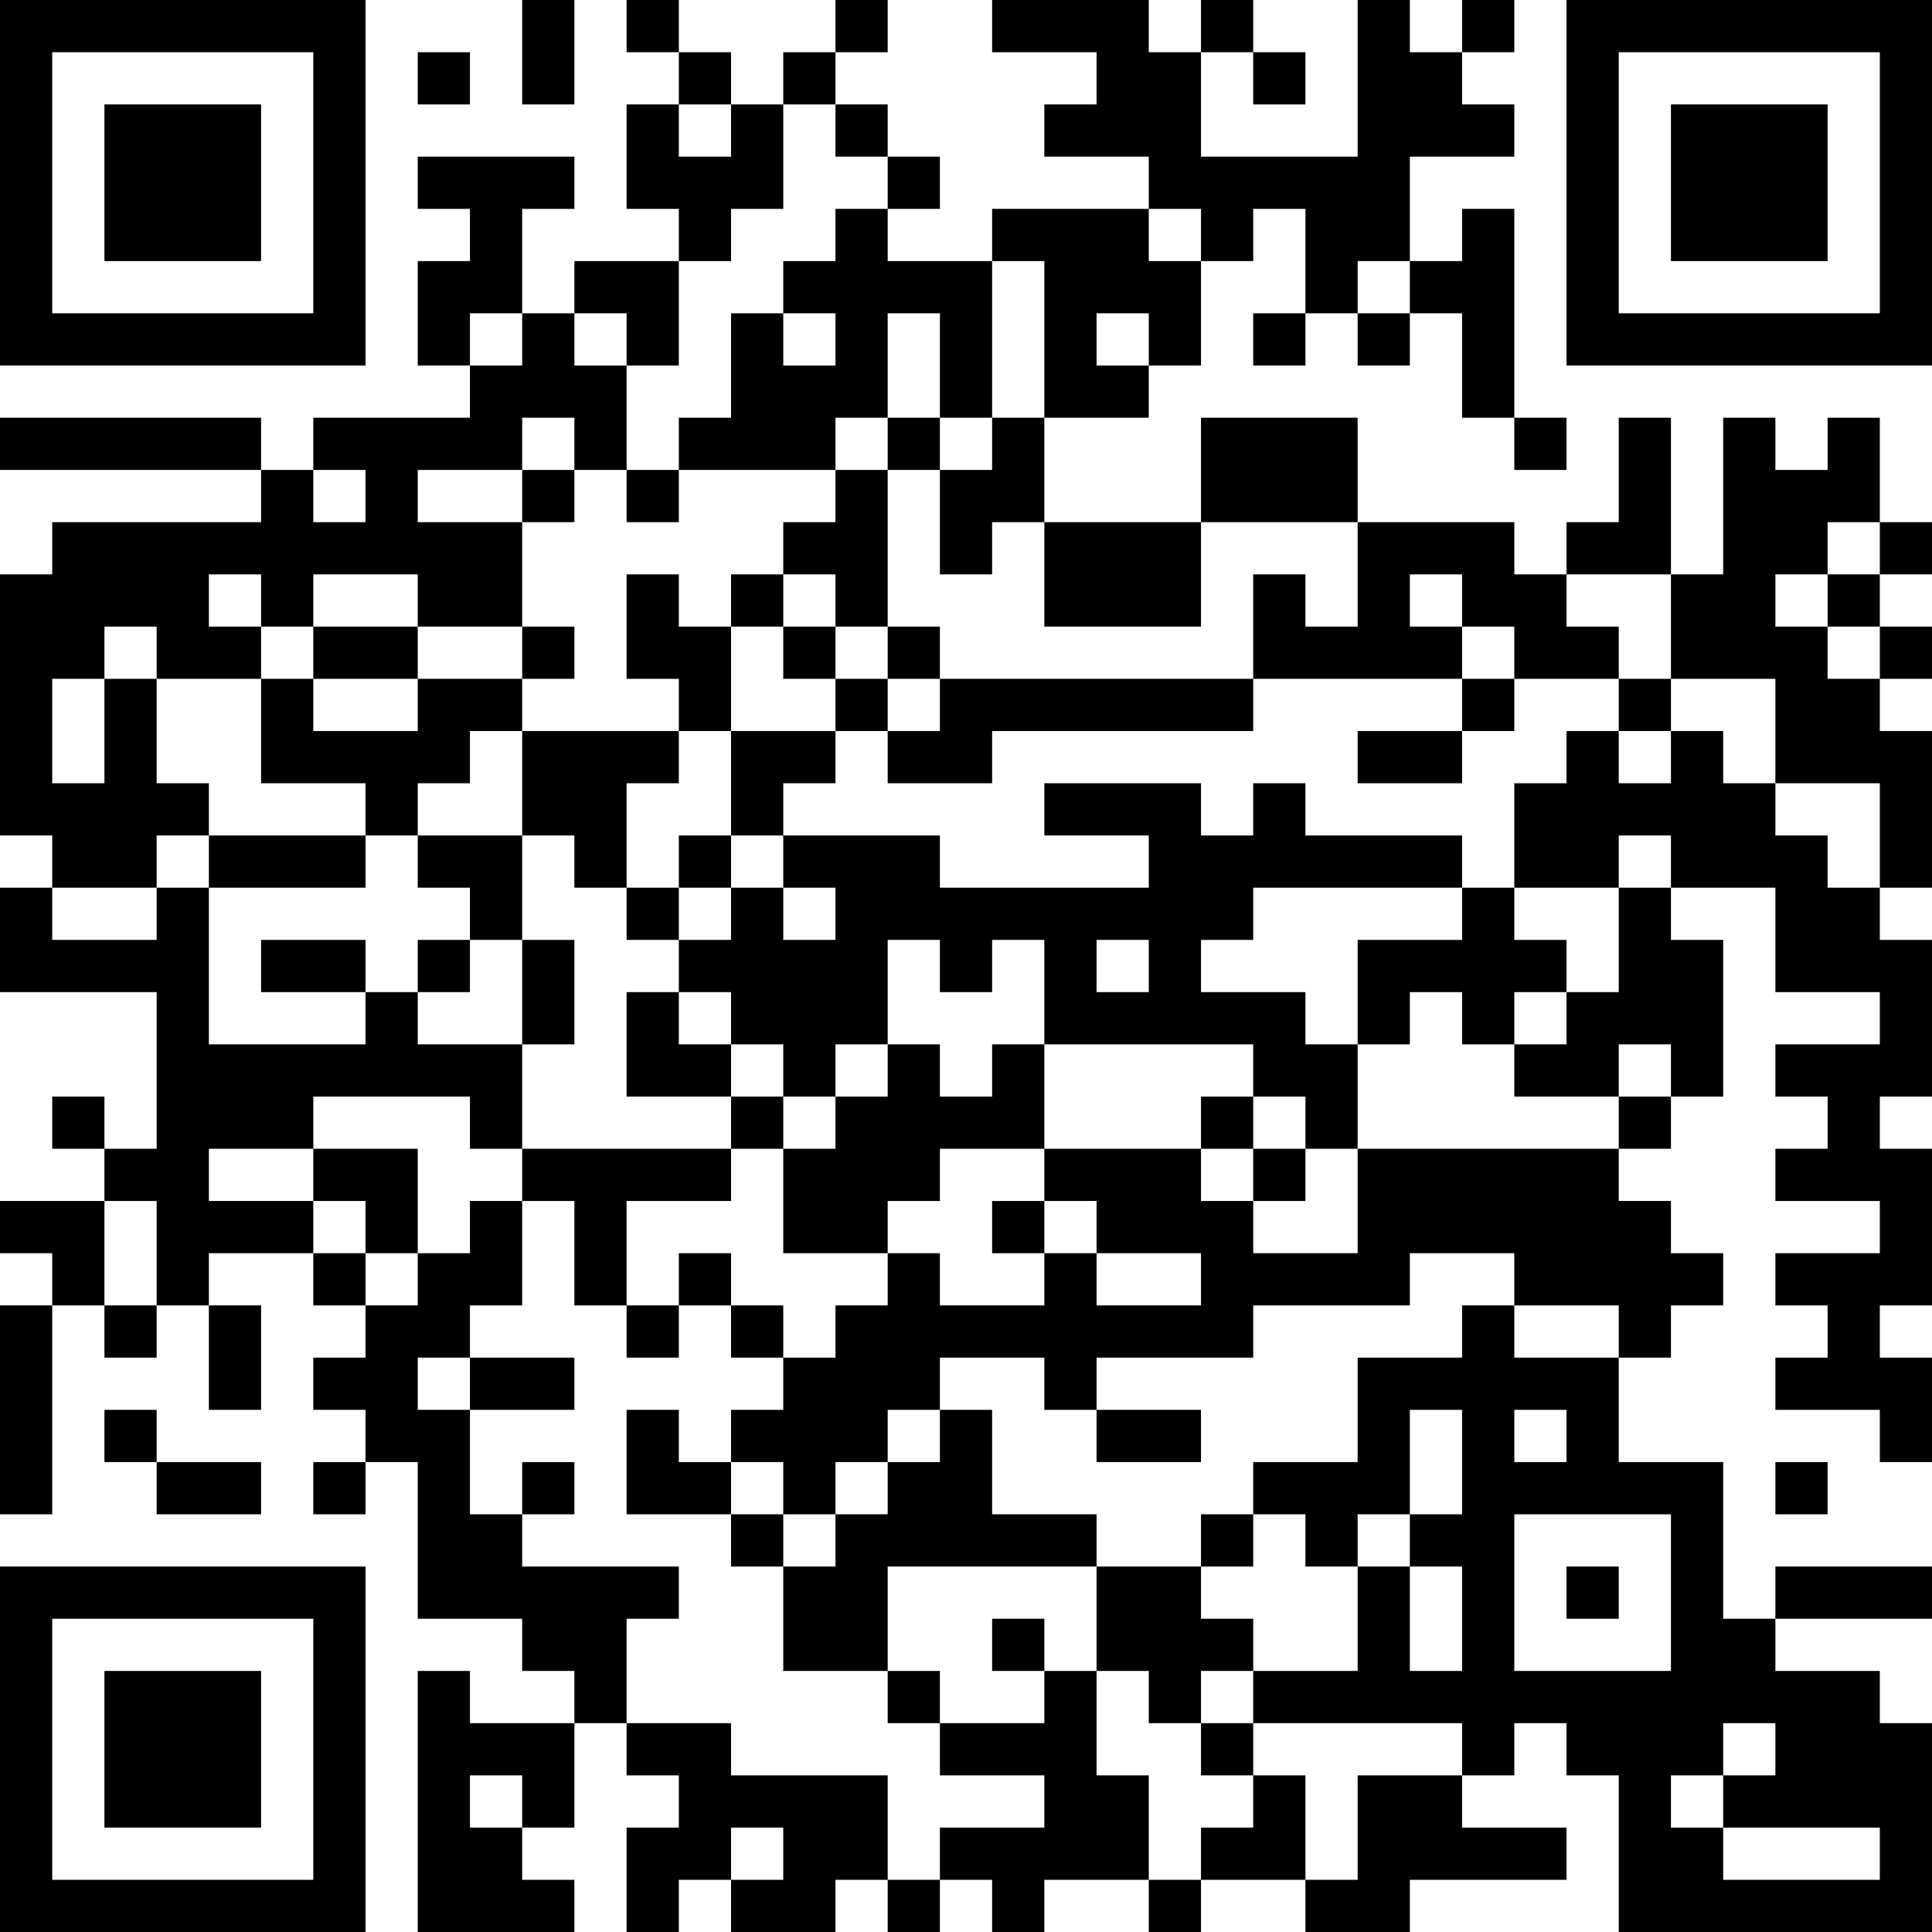 <?xml version="1.0" encoding="UTF-8"?>
<svg xmlns="http://www.w3.org/2000/svg" version="1.1" width="400" height="400" viewBox="0 0 400 400"><rect x="0" y="0" width="400" height="400" fill="#ffffff"/><g transform="scale(10.811)"><g transform="translate(0,0)"><path fill-rule="evenodd" d="M10 0L10 2L11 2L11 0ZM12 0L12 1L13 1L13 2L12 2L12 4L13 4L13 5L11 5L11 6L10 6L10 4L11 4L11 3L8 3L8 4L9 4L9 5L8 5L8 7L9 7L9 8L6 8L6 9L5 9L5 8L0 8L0 9L5 9L5 10L1 10L1 11L0 11L0 16L1 16L1 17L0 17L0 19L3 19L3 22L2 22L2 21L1 21L1 22L2 22L2 23L0 23L0 24L1 24L1 25L0 25L0 29L1 29L1 25L2 25L2 26L3 26L3 25L4 25L4 27L5 27L5 25L4 25L4 24L6 24L6 25L7 25L7 26L6 26L6 27L7 27L7 28L6 28L6 29L7 29L7 28L8 28L8 31L10 31L10 32L11 32L11 33L9 33L9 32L8 32L8 37L11 37L11 36L10 36L10 35L11 35L11 33L12 33L12 34L13 34L13 35L12 35L12 37L13 37L13 36L14 36L14 37L16 37L16 36L17 36L17 37L18 37L18 36L19 36L19 37L20 37L20 36L22 36L22 37L23 37L23 36L25 36L25 37L27 37L27 36L30 36L30 35L28 35L28 34L29 34L29 33L30 33L30 34L31 34L31 37L37 37L37 33L36 33L36 32L34 32L34 31L37 31L37 30L34 30L34 31L33 31L33 28L31 28L31 26L32 26L32 25L33 25L33 24L32 24L32 23L31 23L31 22L32 22L32 21L33 21L33 18L32 18L32 17L34 17L34 19L36 19L36 20L34 20L34 21L35 21L35 22L34 22L34 23L36 23L36 24L34 24L34 25L35 25L35 26L34 26L34 27L36 27L36 28L37 28L37 26L36 26L36 25L37 25L37 22L36 22L36 21L37 21L37 18L36 18L36 17L37 17L37 14L36 14L36 13L37 13L37 12L36 12L36 11L37 11L37 10L36 10L36 8L35 8L35 9L34 9L34 8L33 8L33 11L32 11L32 8L31 8L31 10L30 10L30 11L29 11L29 10L26 10L26 8L23 8L23 10L20 10L20 8L22 8L22 7L23 7L23 5L24 5L24 4L25 4L25 6L24 6L24 7L25 7L25 6L26 6L26 7L27 7L27 6L28 6L28 8L29 8L29 9L30 9L30 8L29 8L29 4L28 4L28 5L27 5L27 3L29 3L29 2L28 2L28 1L29 1L29 0L28 0L28 1L27 1L27 0L26 0L26 3L23 3L23 1L24 1L24 2L25 2L25 1L24 1L24 0L23 0L23 1L22 1L22 0L19 0L19 1L21 1L21 2L20 2L20 3L22 3L22 4L19 4L19 5L17 5L17 4L18 4L18 3L17 3L17 2L16 2L16 1L17 1L17 0L16 0L16 1L15 1L15 2L14 2L14 1L13 1L13 0ZM8 1L8 2L9 2L9 1ZM13 2L13 3L14 3L14 2ZM15 2L15 4L14 4L14 5L13 5L13 7L12 7L12 6L11 6L11 7L12 7L12 9L11 9L11 8L10 8L10 9L8 9L8 10L10 10L10 12L8 12L8 11L6 11L6 12L5 12L5 11L4 11L4 12L5 12L5 13L3 13L3 12L2 12L2 13L1 13L1 15L2 15L2 13L3 13L3 15L4 15L4 16L3 16L3 17L1 17L1 18L3 18L3 17L4 17L4 20L7 20L7 19L8 19L8 20L10 20L10 22L9 22L9 21L6 21L6 22L4 22L4 23L6 23L6 24L7 24L7 25L8 25L8 24L9 24L9 23L10 23L10 25L9 25L9 26L8 26L8 27L9 27L9 29L10 29L10 30L13 30L13 31L12 31L12 33L14 33L14 34L17 34L17 36L18 36L18 35L20 35L20 34L18 34L18 33L20 33L20 32L21 32L21 34L22 34L22 36L23 36L23 35L24 35L24 34L25 34L25 36L26 36L26 34L28 34L28 33L24 33L24 32L26 32L26 30L27 30L27 32L28 32L28 30L27 30L27 29L28 29L28 27L27 27L27 29L26 29L26 30L25 30L25 29L24 29L24 28L26 28L26 26L28 26L28 25L29 25L29 26L31 26L31 25L29 25L29 24L27 24L27 25L24 25L24 26L21 26L21 27L20 27L20 26L18 26L18 27L17 27L17 28L16 28L16 29L15 29L15 28L14 28L14 27L15 27L15 26L16 26L16 25L17 25L17 24L18 24L18 25L20 25L20 24L21 24L21 25L23 25L23 24L21 24L21 23L20 23L20 22L23 22L23 23L24 23L24 24L26 24L26 22L31 22L31 21L32 21L32 20L31 20L31 21L29 21L29 20L30 20L30 19L31 19L31 17L32 17L32 16L31 16L31 17L29 17L29 15L30 15L30 14L31 14L31 15L32 15L32 14L33 14L33 15L34 15L34 16L35 16L35 17L36 17L36 15L34 15L34 13L32 13L32 11L30 11L30 12L31 12L31 13L29 13L29 12L28 12L28 11L27 11L27 12L28 12L28 13L24 13L24 11L25 11L25 12L26 12L26 10L23 10L23 12L20 12L20 10L19 10L19 11L18 11L18 9L19 9L19 8L20 8L20 5L19 5L19 8L18 8L18 6L17 6L17 8L16 8L16 9L13 9L13 8L14 8L14 6L15 6L15 7L16 7L16 6L15 6L15 5L16 5L16 4L17 4L17 3L16 3L16 2ZM22 4L22 5L23 5L23 4ZM26 5L26 6L27 6L27 5ZM9 6L9 7L10 7L10 6ZM21 6L21 7L22 7L22 6ZM17 8L17 9L16 9L16 10L15 10L15 11L14 11L14 12L13 12L13 11L12 11L12 13L13 13L13 14L10 14L10 13L11 13L11 12L10 12L10 13L8 13L8 12L6 12L6 13L5 13L5 15L7 15L7 16L4 16L4 17L7 17L7 16L8 16L8 17L9 17L9 18L8 18L8 19L9 19L9 18L10 18L10 20L11 20L11 18L10 18L10 16L11 16L11 17L12 17L12 18L13 18L13 19L12 19L12 21L14 21L14 22L10 22L10 23L11 23L11 25L12 25L12 26L13 26L13 25L14 25L14 26L15 26L15 25L14 25L14 24L13 24L13 25L12 25L12 23L14 23L14 22L15 22L15 24L17 24L17 23L18 23L18 22L20 22L20 20L24 20L24 21L23 21L23 22L24 22L24 23L25 23L25 22L26 22L26 20L27 20L27 19L28 19L28 20L29 20L29 19L30 19L30 18L29 18L29 17L28 17L28 16L25 16L25 15L24 15L24 16L23 16L23 15L20 15L20 16L22 16L22 17L18 17L18 16L15 16L15 15L16 15L16 14L17 14L17 15L19 15L19 14L24 14L24 13L18 13L18 12L17 12L17 9L18 9L18 8ZM6 9L6 10L7 10L7 9ZM10 9L10 10L11 10L11 9ZM12 9L12 10L13 10L13 9ZM35 10L35 11L34 11L34 12L35 12L35 13L36 13L36 12L35 12L35 11L36 11L36 10ZM15 11L15 12L14 12L14 14L13 14L13 15L12 15L12 17L13 17L13 18L14 18L14 17L15 17L15 18L16 18L16 17L15 17L15 16L14 16L14 14L16 14L16 13L17 13L17 14L18 14L18 13L17 13L17 12L16 12L16 11ZM15 12L15 13L16 13L16 12ZM6 13L6 14L8 14L8 13ZM28 13L28 14L26 14L26 15L28 15L28 14L29 14L29 13ZM31 13L31 14L32 14L32 13ZM9 14L9 15L8 15L8 16L10 16L10 14ZM13 16L13 17L14 17L14 16ZM24 17L24 18L23 18L23 19L25 19L25 20L26 20L26 18L28 18L28 17ZM5 18L5 19L7 19L7 18ZM17 18L17 20L16 20L16 21L15 21L15 20L14 20L14 19L13 19L13 20L14 20L14 21L15 21L15 22L16 22L16 21L17 21L17 20L18 20L18 21L19 21L19 20L20 20L20 18L19 18L19 19L18 19L18 18ZM21 18L21 19L22 19L22 18ZM24 21L24 22L25 22L25 21ZM6 22L6 23L7 23L7 24L8 24L8 22ZM2 23L2 25L3 25L3 23ZM19 23L19 24L20 24L20 23ZM9 26L9 27L11 27L11 26ZM2 27L2 28L3 28L3 29L5 29L5 28L3 28L3 27ZM12 27L12 29L14 29L14 30L15 30L15 32L17 32L17 33L18 33L18 32L17 32L17 30L21 30L21 32L22 32L22 33L23 33L23 34L24 34L24 33L23 33L23 32L24 32L24 31L23 31L23 30L24 30L24 29L23 29L23 30L21 30L21 29L19 29L19 27L18 27L18 28L17 28L17 29L16 29L16 30L15 30L15 29L14 29L14 28L13 28L13 27ZM21 27L21 28L23 28L23 27ZM29 27L29 28L30 28L30 27ZM10 28L10 29L11 29L11 28ZM34 28L34 29L35 29L35 28ZM29 29L29 32L32 32L32 29ZM30 30L30 31L31 31L31 30ZM19 31L19 32L20 32L20 31ZM33 33L33 34L32 34L32 35L33 35L33 36L36 36L36 35L33 35L33 34L34 34L34 33ZM9 34L9 35L10 35L10 34ZM14 35L14 36L15 36L15 35ZM0 0L0 7L7 7L7 0ZM1 1L1 6L6 6L6 1ZM2 2L2 5L5 5L5 2ZM30 0L30 7L37 7L37 0ZM31 1L31 6L36 6L36 1ZM32 2L32 5L35 5L35 2ZM0 30L0 37L7 37L7 30ZM1 31L1 36L6 36L6 31ZM2 32L2 35L5 35L5 32Z" fill="#000000"/></g></g></svg>
